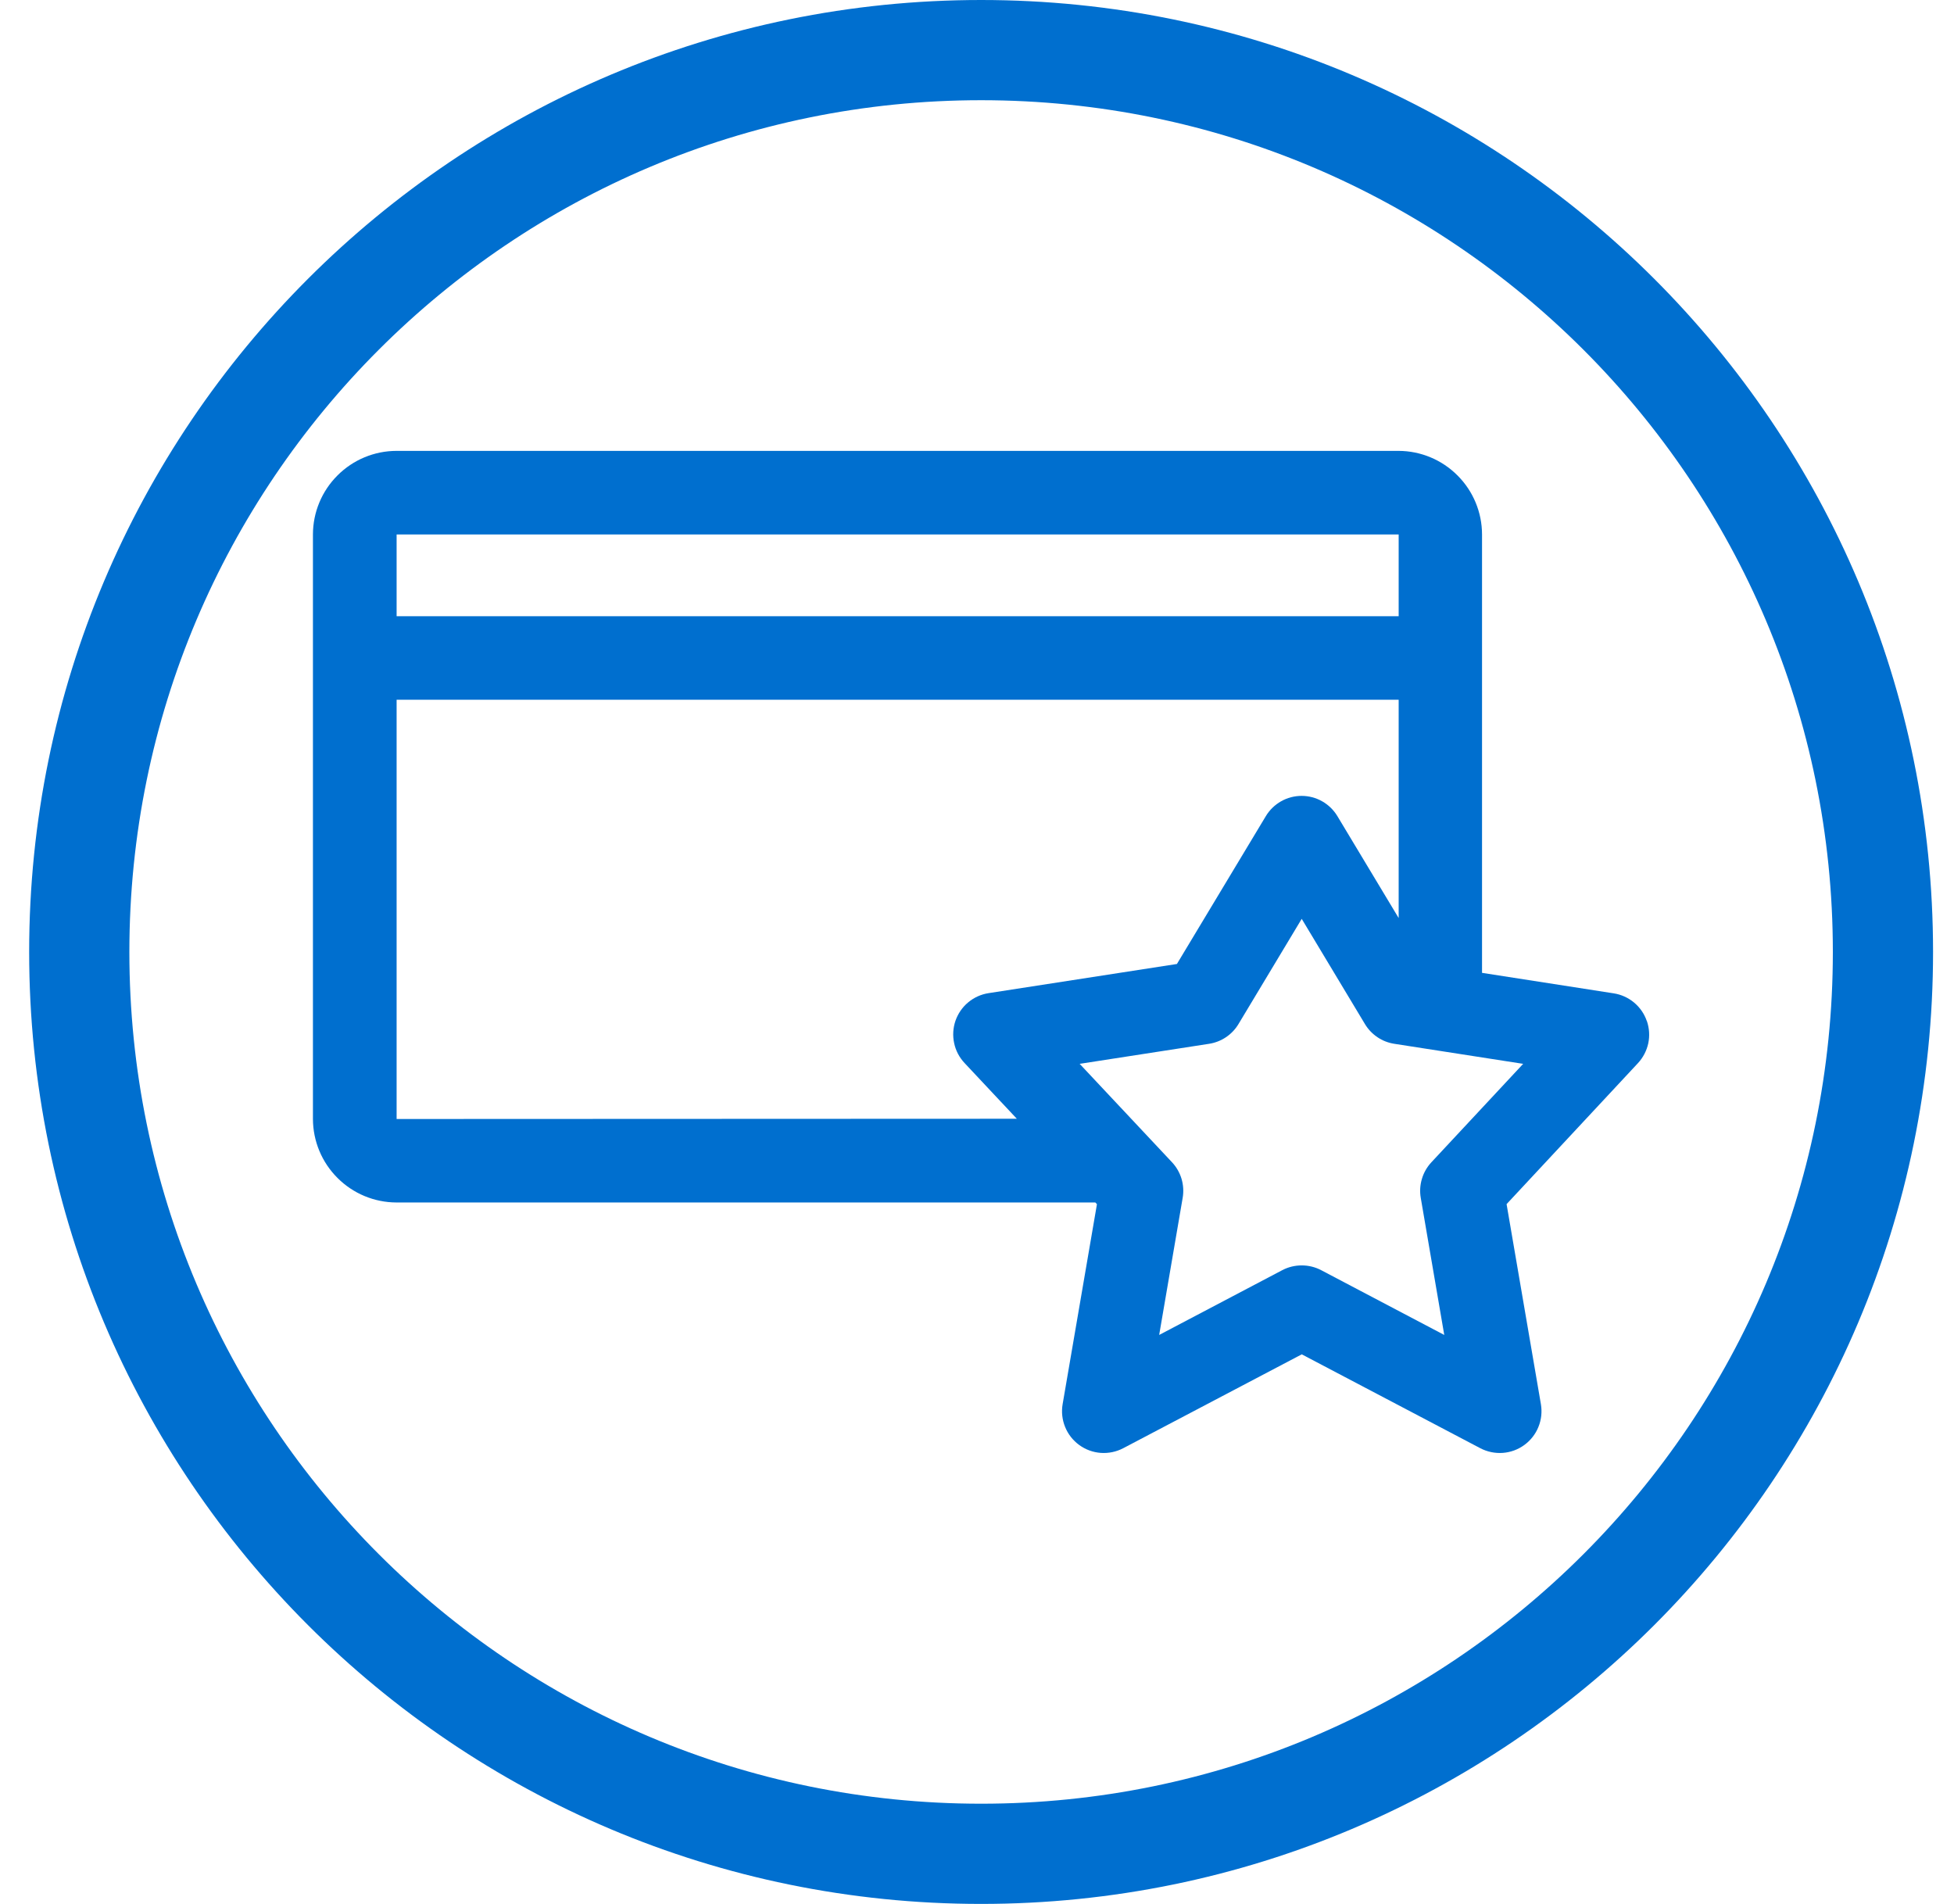 <svg width="39" height="38" viewBox="0 0 39 38" fill="none" xmlns="http://www.w3.org/2000/svg">
<g>
<g>
<path d="M19.582 37C29.523 37 37.582 28.941 37.582 19C37.582 9.059 29.523 1 19.582 1C9.641 1 1.582 9.059 1.582 19C1.582 28.941 9.641 37 19.582 37Z" stroke="#006FCF" stroke-width="2"/>
</g>
<path d="M32.868 20.377C32.819 20.234 32.731 20.107 32.615 20.01C32.498 19.913 32.358 19.849 32.208 19.826L29.58 19.417V10.666C29.579 10.224 29.403 9.801 29.09 9.489C28.778 9.176 28.355 9 27.913 8.999H7.913C7.471 9 7.048 9.176 6.736 9.489C6.423 9.801 6.247 10.224 6.246 10.666V22.333C6.247 22.775 6.423 23.198 6.736 23.51C7.048 23.823 7.471 23.999 7.913 24H21.862L21.894 24.034L21.209 28.026C21.183 28.179 21.2 28.337 21.259 28.481C21.317 28.625 21.415 28.749 21.541 28.841C21.666 28.932 21.815 28.987 21.97 28.998C22.125 29.009 22.28 28.977 22.418 28.905L25.982 27.031L29.546 28.905C29.684 28.977 29.839 29.009 29.994 28.998C30.149 28.987 30.298 28.932 30.423 28.841C30.549 28.749 30.647 28.625 30.705 28.481C30.764 28.337 30.781 28.179 30.755 28.026L30.07 24.033L32.692 21.219C32.795 21.108 32.866 20.971 32.898 20.823C32.929 20.675 32.919 20.521 32.87 20.378L32.868 20.377ZM27.916 12.299H7.916V10.667H27.916V12.299ZM7.916 22.334V13.966H27.916V18.323L26.693 16.289C26.619 16.166 26.514 16.064 26.389 15.993C26.264 15.922 26.123 15.885 25.979 15.885C25.835 15.885 25.694 15.922 25.569 15.993C25.444 16.064 25.339 16.166 25.265 16.289L23.49 19.24L19.731 19.822C19.581 19.845 19.44 19.909 19.324 20.006C19.207 20.103 19.12 20.231 19.07 20.374C19.021 20.518 19.012 20.672 19.044 20.82C19.075 20.969 19.147 21.105 19.251 21.216L20.295 22.329L7.916 22.334ZM28.568 23.199C28.481 23.293 28.416 23.406 28.38 23.529C28.343 23.652 28.335 23.782 28.357 23.908L28.826 26.644L26.369 25.351C26.249 25.288 26.116 25.256 25.981 25.256C25.846 25.256 25.713 25.288 25.593 25.351L23.136 26.644L23.605 23.908C23.627 23.781 23.619 23.651 23.582 23.527C23.545 23.404 23.48 23.291 23.392 23.197L21.549 21.233L24.133 20.833C24.254 20.814 24.369 20.769 24.47 20.701C24.571 20.633 24.656 20.544 24.719 20.439L25.981 18.339L27.243 20.439C27.306 20.544 27.391 20.633 27.492 20.701C27.593 20.77 27.708 20.814 27.829 20.833L30.401 21.233L28.568 23.199Z" fill="#006FCF"/>
</g>
</svg>
